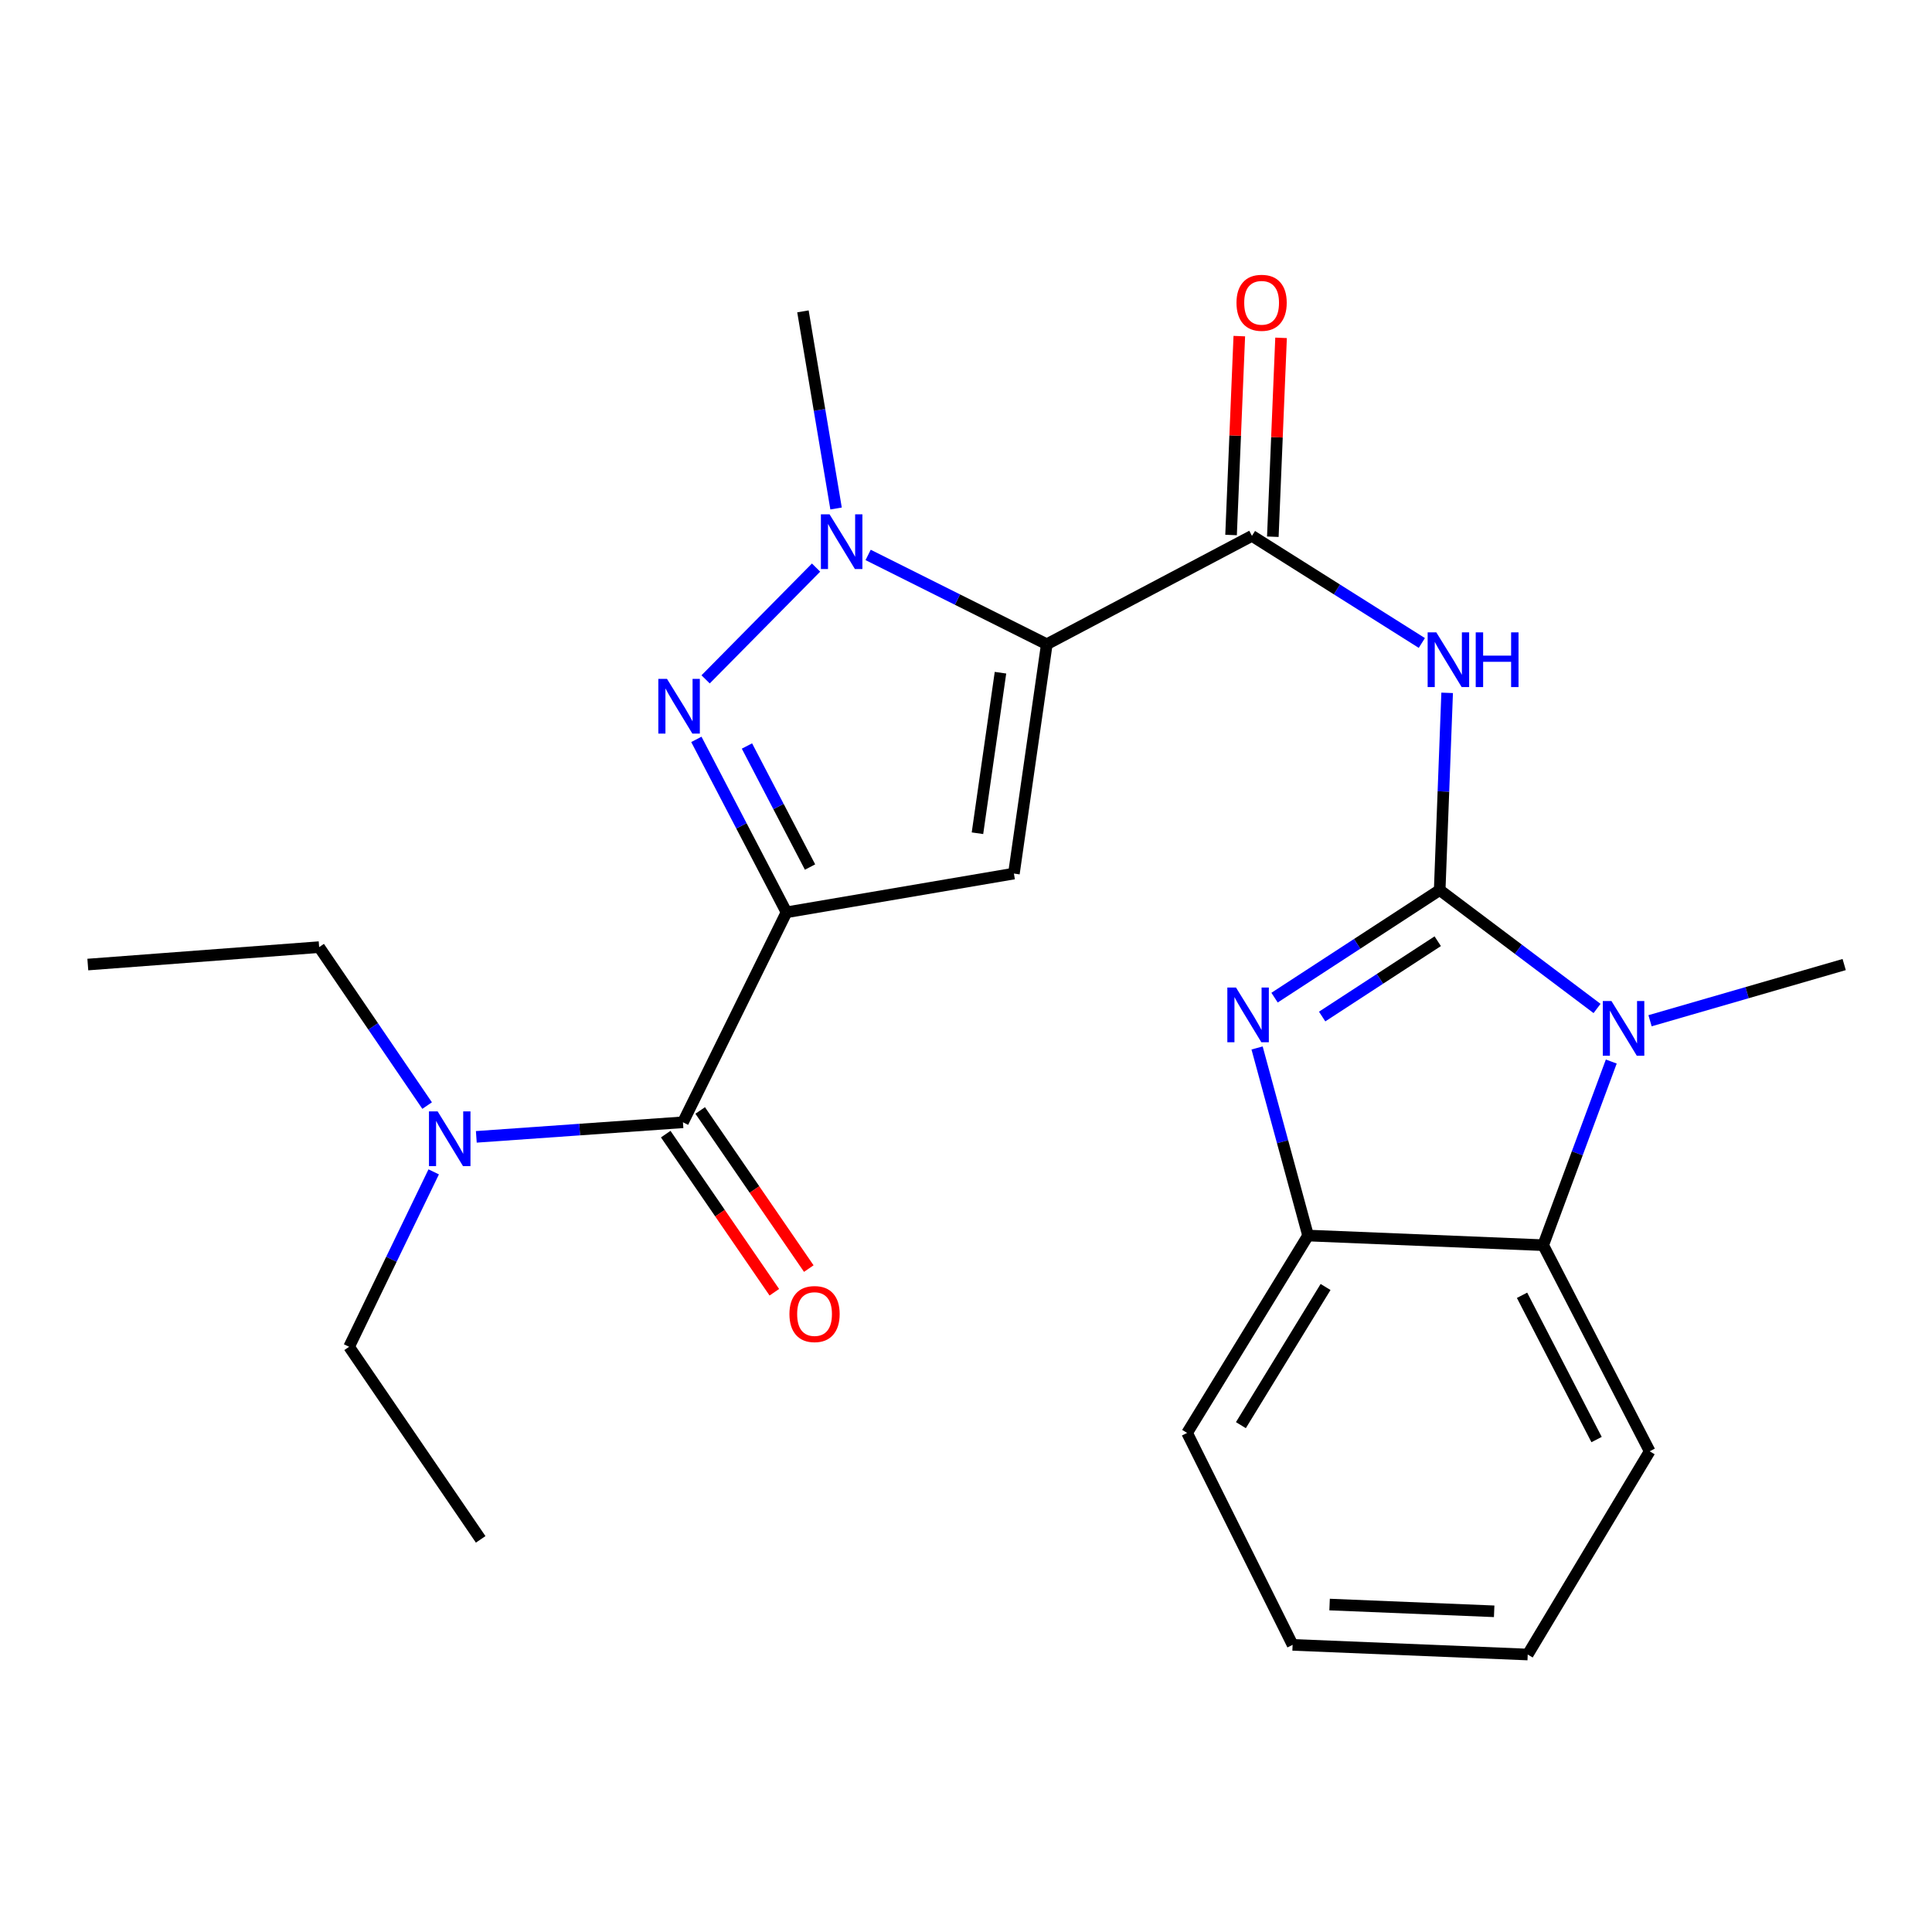 <?xml version='1.0' encoding='iso-8859-1'?>
<svg version='1.1' baseProfile='full'
              xmlns='http://www.w3.org/2000/svg'
                      xmlns:rdkit='http://www.rdkit.org/xml'
                      xmlns:xlink='http://www.w3.org/1999/xlink'
                  xml:space='preserve'
width='1000px' height='1000px' viewBox='0 0 1000 1000'>
<!-- END OF HEADER -->
<rect style='opacity:1.0;fill:#FFFFFF;stroke:none' width='1000' height='1000' x='0' y='0'> </rect>
<path class='bond-5' d='M 745.181,460.692 L 702.445,488.537' style='fill:none;fill-rule:evenodd;stroke:#000000;stroke-width:6px;stroke-linecap:butt;stroke-linejoin:miter;stroke-opacity:1' />
<path class='bond-5' d='M 702.445,488.537 L 659.709,516.382' style='fill:none;fill-rule:evenodd;stroke:#0000FF;stroke-width:6px;stroke-linecap:butt;stroke-linejoin:miter;stroke-opacity:1' />
<path class='bond-5' d='M 744.171,487.172 L 714.256,506.663' style='fill:none;fill-rule:evenodd;stroke:#000000;stroke-width:6px;stroke-linecap:butt;stroke-linejoin:miter;stroke-opacity:1' />
<path class='bond-5' d='M 714.256,506.663 L 684.341,526.155' style='fill:none;fill-rule:evenodd;stroke:#0000FF;stroke-width:6px;stroke-linecap:butt;stroke-linejoin:miter;stroke-opacity:1' />
<path class='bond-6' d='M 745.181,460.692 L 785.907,491.336' style='fill:none;fill-rule:evenodd;stroke:#000000;stroke-width:6px;stroke-linecap:butt;stroke-linejoin:miter;stroke-opacity:1' />
<path class='bond-6' d='M 785.907,491.336 L 826.633,521.981' style='fill:none;fill-rule:evenodd;stroke:#0000FF;stroke-width:6px;stroke-linecap:butt;stroke-linejoin:miter;stroke-opacity:1' />
<path class='bond-7' d='M 745.181,460.692 L 747.111,409.653' style='fill:none;fill-rule:evenodd;stroke:#000000;stroke-width:6px;stroke-linecap:butt;stroke-linejoin:miter;stroke-opacity:1' />
<path class='bond-7' d='M 747.111,409.653 L 749.041,358.615' style='fill:none;fill-rule:evenodd;stroke:#0000FF;stroke-width:6px;stroke-linecap:butt;stroke-linejoin:miter;stroke-opacity:1' />
<path class='bond-0' d='M 407.091,472.206 L 524.796,452.158' style='fill:none;fill-rule:evenodd;stroke:#000000;stroke-width:6px;stroke-linecap:butt;stroke-linejoin:miter;stroke-opacity:1' />
<path class='bond-9' d='M 407.091,472.206 L 353.497,580.896' style='fill:none;fill-rule:evenodd;stroke:#000000;stroke-width:6px;stroke-linecap:butt;stroke-linejoin:miter;stroke-opacity:1' />
<path class='bond-27' d='M 407.091,472.206 L 383.764,427.454' style='fill:none;fill-rule:evenodd;stroke:#000000;stroke-width:6px;stroke-linecap:butt;stroke-linejoin:miter;stroke-opacity:1' />
<path class='bond-27' d='M 383.764,427.454 L 360.438,382.702' style='fill:none;fill-rule:evenodd;stroke:#0000FF;stroke-width:6px;stroke-linecap:butt;stroke-linejoin:miter;stroke-opacity:1' />
<path class='bond-27' d='M 419.278,448.781 L 402.949,417.454' style='fill:none;fill-rule:evenodd;stroke:#000000;stroke-width:6px;stroke-linecap:butt;stroke-linejoin:miter;stroke-opacity:1' />
<path class='bond-27' d='M 402.949,417.454 L 386.621,386.128' style='fill:none;fill-rule:evenodd;stroke:#0000FF;stroke-width:6px;stroke-linecap:butt;stroke-linejoin:miter;stroke-opacity:1' />
<path class='bond-1' d='M 541.815,333.455 L 648.006,277.361' style='fill:none;fill-rule:evenodd;stroke:#000000;stroke-width:6px;stroke-linecap:butt;stroke-linejoin:miter;stroke-opacity:1' />
<path class='bond-2' d='M 541.815,333.455 L 524.796,452.158' style='fill:none;fill-rule:evenodd;stroke:#000000;stroke-width:6px;stroke-linecap:butt;stroke-linejoin:miter;stroke-opacity:1' />
<path class='bond-2' d='M 517.846,348.19 L 505.933,431.282' style='fill:none;fill-rule:evenodd;stroke:#000000;stroke-width:6px;stroke-linecap:butt;stroke-linejoin:miter;stroke-opacity:1' />
<path class='bond-4' d='M 541.815,333.455 L 495.58,310.343' style='fill:none;fill-rule:evenodd;stroke:#000000;stroke-width:6px;stroke-linecap:butt;stroke-linejoin:miter;stroke-opacity:1' />
<path class='bond-4' d='M 495.58,310.343 L 449.344,287.23' style='fill:none;fill-rule:evenodd;stroke:#0000FF;stroke-width:6px;stroke-linecap:butt;stroke-linejoin:miter;stroke-opacity:1' />
<path class='bond-3' d='M 365.223,351.637 L 422.392,293.782' style='fill:none;fill-rule:evenodd;stroke:#0000FF;stroke-width:6px;stroke-linecap:butt;stroke-linejoin:miter;stroke-opacity:1' />
<path class='bond-16' d='M 432.749,263.196 L 424.175,212.177' style='fill:none;fill-rule:evenodd;stroke:#0000FF;stroke-width:6px;stroke-linecap:butt;stroke-linejoin:miter;stroke-opacity:1' />
<path class='bond-16' d='M 424.175,212.177 L 415.601,161.159' style='fill:none;fill-rule:evenodd;stroke:#000000;stroke-width:6px;stroke-linecap:butt;stroke-linejoin:miter;stroke-opacity:1' />
<path class='bond-11' d='M 650.664,542.426 L 663.86,590.97' style='fill:none;fill-rule:evenodd;stroke:#0000FF;stroke-width:6px;stroke-linecap:butt;stroke-linejoin:miter;stroke-opacity:1' />
<path class='bond-11' d='M 663.86,590.97 L 677.056,639.515' style='fill:none;fill-rule:evenodd;stroke:#000000;stroke-width:6px;stroke-linecap:butt;stroke-linejoin:miter;stroke-opacity:1' />
<path class='bond-10' d='M 833.993,549.454 L 816.378,596.978' style='fill:none;fill-rule:evenodd;stroke:#0000FF;stroke-width:6px;stroke-linecap:butt;stroke-linejoin:miter;stroke-opacity:1' />
<path class='bond-10' d='M 816.378,596.978 L 798.763,644.503' style='fill:none;fill-rule:evenodd;stroke:#000000;stroke-width:6px;stroke-linecap:butt;stroke-linejoin:miter;stroke-opacity:1' />
<path class='bond-15' d='M 854.062,528.334 L 904.304,513.792' style='fill:none;fill-rule:evenodd;stroke:#0000FF;stroke-width:6px;stroke-linecap:butt;stroke-linejoin:miter;stroke-opacity:1' />
<path class='bond-15' d='M 904.304,513.792 L 954.545,499.249' style='fill:none;fill-rule:evenodd;stroke:#000000;stroke-width:6px;stroke-linecap:butt;stroke-linejoin:miter;stroke-opacity:1' />
<path class='bond-8' d='M 735.944,332.806 L 691.975,305.084' style='fill:none;fill-rule:evenodd;stroke:#0000FF;stroke-width:6px;stroke-linecap:butt;stroke-linejoin:miter;stroke-opacity:1' />
<path class='bond-8' d='M 691.975,305.084 L 648.006,277.361' style='fill:none;fill-rule:evenodd;stroke:#000000;stroke-width:6px;stroke-linecap:butt;stroke-linejoin:miter;stroke-opacity:1' />
<path class='bond-13' d='M 658.814,277.809 L 660.945,226.338' style='fill:none;fill-rule:evenodd;stroke:#000000;stroke-width:6px;stroke-linecap:butt;stroke-linejoin:miter;stroke-opacity:1' />
<path class='bond-13' d='M 660.945,226.338 L 663.077,174.868' style='fill:none;fill-rule:evenodd;stroke:#FF0000;stroke-width:6px;stroke-linecap:butt;stroke-linejoin:miter;stroke-opacity:1' />
<path class='bond-13' d='M 637.197,276.914 L 639.329,225.443' style='fill:none;fill-rule:evenodd;stroke:#000000;stroke-width:6px;stroke-linecap:butt;stroke-linejoin:miter;stroke-opacity:1' />
<path class='bond-13' d='M 639.329,225.443 L 641.461,173.973' style='fill:none;fill-rule:evenodd;stroke:#FF0000;stroke-width:6px;stroke-linecap:butt;stroke-linejoin:miter;stroke-opacity:1' />
<path class='bond-12' d='M 353.497,580.896 L 300.019,584.666' style='fill:none;fill-rule:evenodd;stroke:#000000;stroke-width:6px;stroke-linecap:butt;stroke-linejoin:miter;stroke-opacity:1' />
<path class='bond-12' d='M 300.019,584.666 L 246.541,588.436' style='fill:none;fill-rule:evenodd;stroke:#0000FF;stroke-width:6px;stroke-linecap:butt;stroke-linejoin:miter;stroke-opacity:1' />
<path class='bond-14' d='M 344.58,587.021 L 372.686,627.942' style='fill:none;fill-rule:evenodd;stroke:#000000;stroke-width:6px;stroke-linecap:butt;stroke-linejoin:miter;stroke-opacity:1' />
<path class='bond-14' d='M 372.686,627.942 L 400.792,668.864' style='fill:none;fill-rule:evenodd;stroke:#FF0000;stroke-width:6px;stroke-linecap:butt;stroke-linejoin:miter;stroke-opacity:1' />
<path class='bond-14' d='M 362.414,574.772 L 390.52,615.694' style='fill:none;fill-rule:evenodd;stroke:#000000;stroke-width:6px;stroke-linecap:butt;stroke-linejoin:miter;stroke-opacity:1' />
<path class='bond-14' d='M 390.52,615.694 L 418.626,656.616' style='fill:none;fill-rule:evenodd;stroke:#FF0000;stroke-width:6px;stroke-linecap:butt;stroke-linejoin:miter;stroke-opacity:1' />
<path class='bond-17' d='M 798.763,644.503 L 853.872,751.186' style='fill:none;fill-rule:evenodd;stroke:#000000;stroke-width:6px;stroke-linecap:butt;stroke-linejoin:miter;stroke-opacity:1' />
<path class='bond-17' d='M 787.808,670.434 L 826.384,745.112' style='fill:none;fill-rule:evenodd;stroke:#000000;stroke-width:6px;stroke-linecap:butt;stroke-linejoin:miter;stroke-opacity:1' />
<path class='bond-25' d='M 798.763,644.503 L 677.056,639.515' style='fill:none;fill-rule:evenodd;stroke:#000000;stroke-width:6px;stroke-linecap:butt;stroke-linejoin:miter;stroke-opacity:1' />
<path class='bond-18' d='M 677.056,639.515 L 614.448,741.678' style='fill:none;fill-rule:evenodd;stroke:#000000;stroke-width:6px;stroke-linecap:butt;stroke-linejoin:miter;stroke-opacity:1' />
<path class='bond-18' d='M 686.111,666.144 L 642.285,737.658' style='fill:none;fill-rule:evenodd;stroke:#000000;stroke-width:6px;stroke-linecap:butt;stroke-linejoin:miter;stroke-opacity:1' />
<path class='bond-19' d='M 221.081,572.246 L 193.136,531.24' style='fill:none;fill-rule:evenodd;stroke:#0000FF;stroke-width:6px;stroke-linecap:butt;stroke-linejoin:miter;stroke-opacity:1' />
<path class='bond-19' d='M 193.136,531.24 L 165.191,490.235' style='fill:none;fill-rule:evenodd;stroke:#000000;stroke-width:6px;stroke-linecap:butt;stroke-linejoin:miter;stroke-opacity:1' />
<path class='bond-20' d='M 224.481,606.557 L 202.588,651.828' style='fill:none;fill-rule:evenodd;stroke:#0000FF;stroke-width:6px;stroke-linecap:butt;stroke-linejoin:miter;stroke-opacity:1' />
<path class='bond-20' d='M 202.588,651.828 L 180.696,697.099' style='fill:none;fill-rule:evenodd;stroke:#000000;stroke-width:6px;stroke-linecap:butt;stroke-linejoin:miter;stroke-opacity:1' />
<path class='bond-23' d='M 853.872,751.186 L 790.747,856.379' style='fill:none;fill-rule:evenodd;stroke:#000000;stroke-width:6px;stroke-linecap:butt;stroke-linejoin:miter;stroke-opacity:1' />
<path class='bond-24' d='M 614.448,741.678 L 669.051,851.379' style='fill:none;fill-rule:evenodd;stroke:#000000;stroke-width:6px;stroke-linecap:butt;stroke-linejoin:miter;stroke-opacity:1' />
<path class='bond-21' d='M 165.191,490.235 L 45.455,499.249' style='fill:none;fill-rule:evenodd;stroke:#000000;stroke-width:6px;stroke-linecap:butt;stroke-linejoin:miter;stroke-opacity:1' />
<path class='bond-22' d='M 180.696,697.099 L 248.797,796.775' style='fill:none;fill-rule:evenodd;stroke:#000000;stroke-width:6px;stroke-linecap:butt;stroke-linejoin:miter;stroke-opacity:1' />
<path class='bond-26' d='M 790.747,856.379 L 669.051,851.379' style='fill:none;fill-rule:evenodd;stroke:#000000;stroke-width:6px;stroke-linecap:butt;stroke-linejoin:miter;stroke-opacity:1' />
<path class='bond-26' d='M 773.38,834.012 L 688.194,830.512' style='fill:none;fill-rule:evenodd;stroke:#000000;stroke-width:6px;stroke-linecap:butt;stroke-linejoin:miter;stroke-opacity:1' />
<path  class='atom-4' d='M 345.23 351.375
L 354.51 366.375
Q 355.43 367.855, 356.91 370.535
Q 358.39 373.215, 358.47 373.375
L 358.47 351.375
L 362.23 351.375
L 362.23 379.695
L 358.35 379.695
L 348.39 363.295
Q 347.23 361.375, 345.99 359.175
Q 344.79 356.975, 344.43 356.295
L 344.43 379.695
L 340.75 379.695
L 340.75 351.375
L 345.23 351.375
' fill='#0000FF'/>
<path  class='atom-5' d='M 429.377 266.218
L 438.657 281.218
Q 439.577 282.698, 441.057 285.378
Q 442.537 288.058, 442.617 288.218
L 442.617 266.218
L 446.377 266.218
L 446.377 294.538
L 442.497 294.538
L 432.537 278.138
Q 431.377 276.218, 430.137 274.018
Q 428.937 271.818, 428.577 271.138
L 428.577 294.538
L 424.897 294.538
L 424.897 266.218
L 429.377 266.218
' fill='#0000FF'/>
<path  class='atom-6' d='M 639.75 511.147
L 649.03 526.147
Q 649.95 527.627, 651.43 530.307
Q 652.91 532.987, 652.99 533.147
L 652.99 511.147
L 656.75 511.147
L 656.75 539.467
L 652.87 539.467
L 642.91 523.067
Q 641.75 521.147, 640.51 518.947
Q 639.31 516.747, 638.95 516.067
L 638.95 539.467
L 635.27 539.467
L 635.27 511.147
L 639.75 511.147
' fill='#0000FF'/>
<path  class='atom-7' d='M 834.09 518.142
L 843.37 533.142
Q 844.29 534.622, 845.77 537.302
Q 847.25 539.982, 847.33 540.142
L 847.33 518.142
L 851.09 518.142
L 851.09 546.462
L 847.21 546.462
L 837.25 530.062
Q 836.09 528.142, 834.85 525.942
Q 833.65 523.742, 833.29 523.062
L 833.29 546.462
L 829.61 546.462
L 829.61 518.142
L 834.09 518.142
' fill='#0000FF'/>
<path  class='atom-8' d='M 743.429 327.312
L 752.709 342.312
Q 753.629 343.792, 755.109 346.472
Q 756.589 349.152, 756.669 349.312
L 756.669 327.312
L 760.429 327.312
L 760.429 355.632
L 756.549 355.632
L 746.589 339.232
Q 745.429 337.312, 744.189 335.112
Q 742.989 332.912, 742.629 332.232
L 742.629 355.632
L 738.949 355.632
L 738.949 327.312
L 743.429 327.312
' fill='#0000FF'/>
<path  class='atom-8' d='M 763.829 327.312
L 767.669 327.312
L 767.669 339.352
L 782.149 339.352
L 782.149 327.312
L 785.989 327.312
L 785.989 355.632
L 782.149 355.632
L 782.149 342.552
L 767.669 342.552
L 767.669 355.632
L 763.829 355.632
L 763.829 327.312
' fill='#0000FF'/>
<path  class='atom-13' d='M 226.515 575.246
L 235.795 590.246
Q 236.715 591.726, 238.195 594.406
Q 239.675 597.086, 239.755 597.246
L 239.755 575.246
L 243.515 575.246
L 243.515 603.566
L 239.635 603.566
L 229.675 587.166
Q 228.515 585.246, 227.275 583.046
Q 226.075 580.846, 225.715 580.166
L 225.715 603.566
L 222.035 603.566
L 222.035 575.246
L 226.515 575.246
' fill='#0000FF'/>
<path  class='atom-14' d='M 640.006 156.72
Q 640.006 149.92, 643.366 146.12
Q 646.726 142.32, 653.006 142.32
Q 659.286 142.32, 662.646 146.12
Q 666.006 149.92, 666.006 156.72
Q 666.006 163.6, 662.606 167.52
Q 659.206 171.4, 653.006 171.4
Q 646.766 171.4, 643.366 167.52
Q 640.006 163.64, 640.006 156.72
M 653.006 168.2
Q 657.326 168.2, 659.646 165.32
Q 662.006 162.4, 662.006 156.72
Q 662.006 151.16, 659.646 148.36
Q 657.326 145.52, 653.006 145.52
Q 648.686 145.52, 646.326 148.32
Q 644.006 151.12, 644.006 156.72
Q 644.006 162.44, 646.326 165.32
Q 648.686 168.2, 653.006 168.2
' fill='#FF0000'/>
<path  class='atom-15' d='M 408.61 680.148
Q 408.61 673.348, 411.97 669.548
Q 415.33 665.748, 421.61 665.748
Q 427.89 665.748, 431.25 669.548
Q 434.61 673.348, 434.61 680.148
Q 434.61 687.028, 431.21 690.948
Q 427.81 694.828, 421.61 694.828
Q 415.37 694.828, 411.97 690.948
Q 408.61 687.068, 408.61 680.148
M 421.61 691.628
Q 425.93 691.628, 428.25 688.748
Q 430.61 685.828, 430.61 680.148
Q 430.61 674.588, 428.25 671.788
Q 425.93 668.948, 421.61 668.948
Q 417.29 668.948, 414.93 671.748
Q 412.61 674.548, 412.61 680.148
Q 412.61 685.868, 414.93 688.748
Q 417.29 691.628, 421.61 691.628
' fill='#FF0000'/>
</svg>
